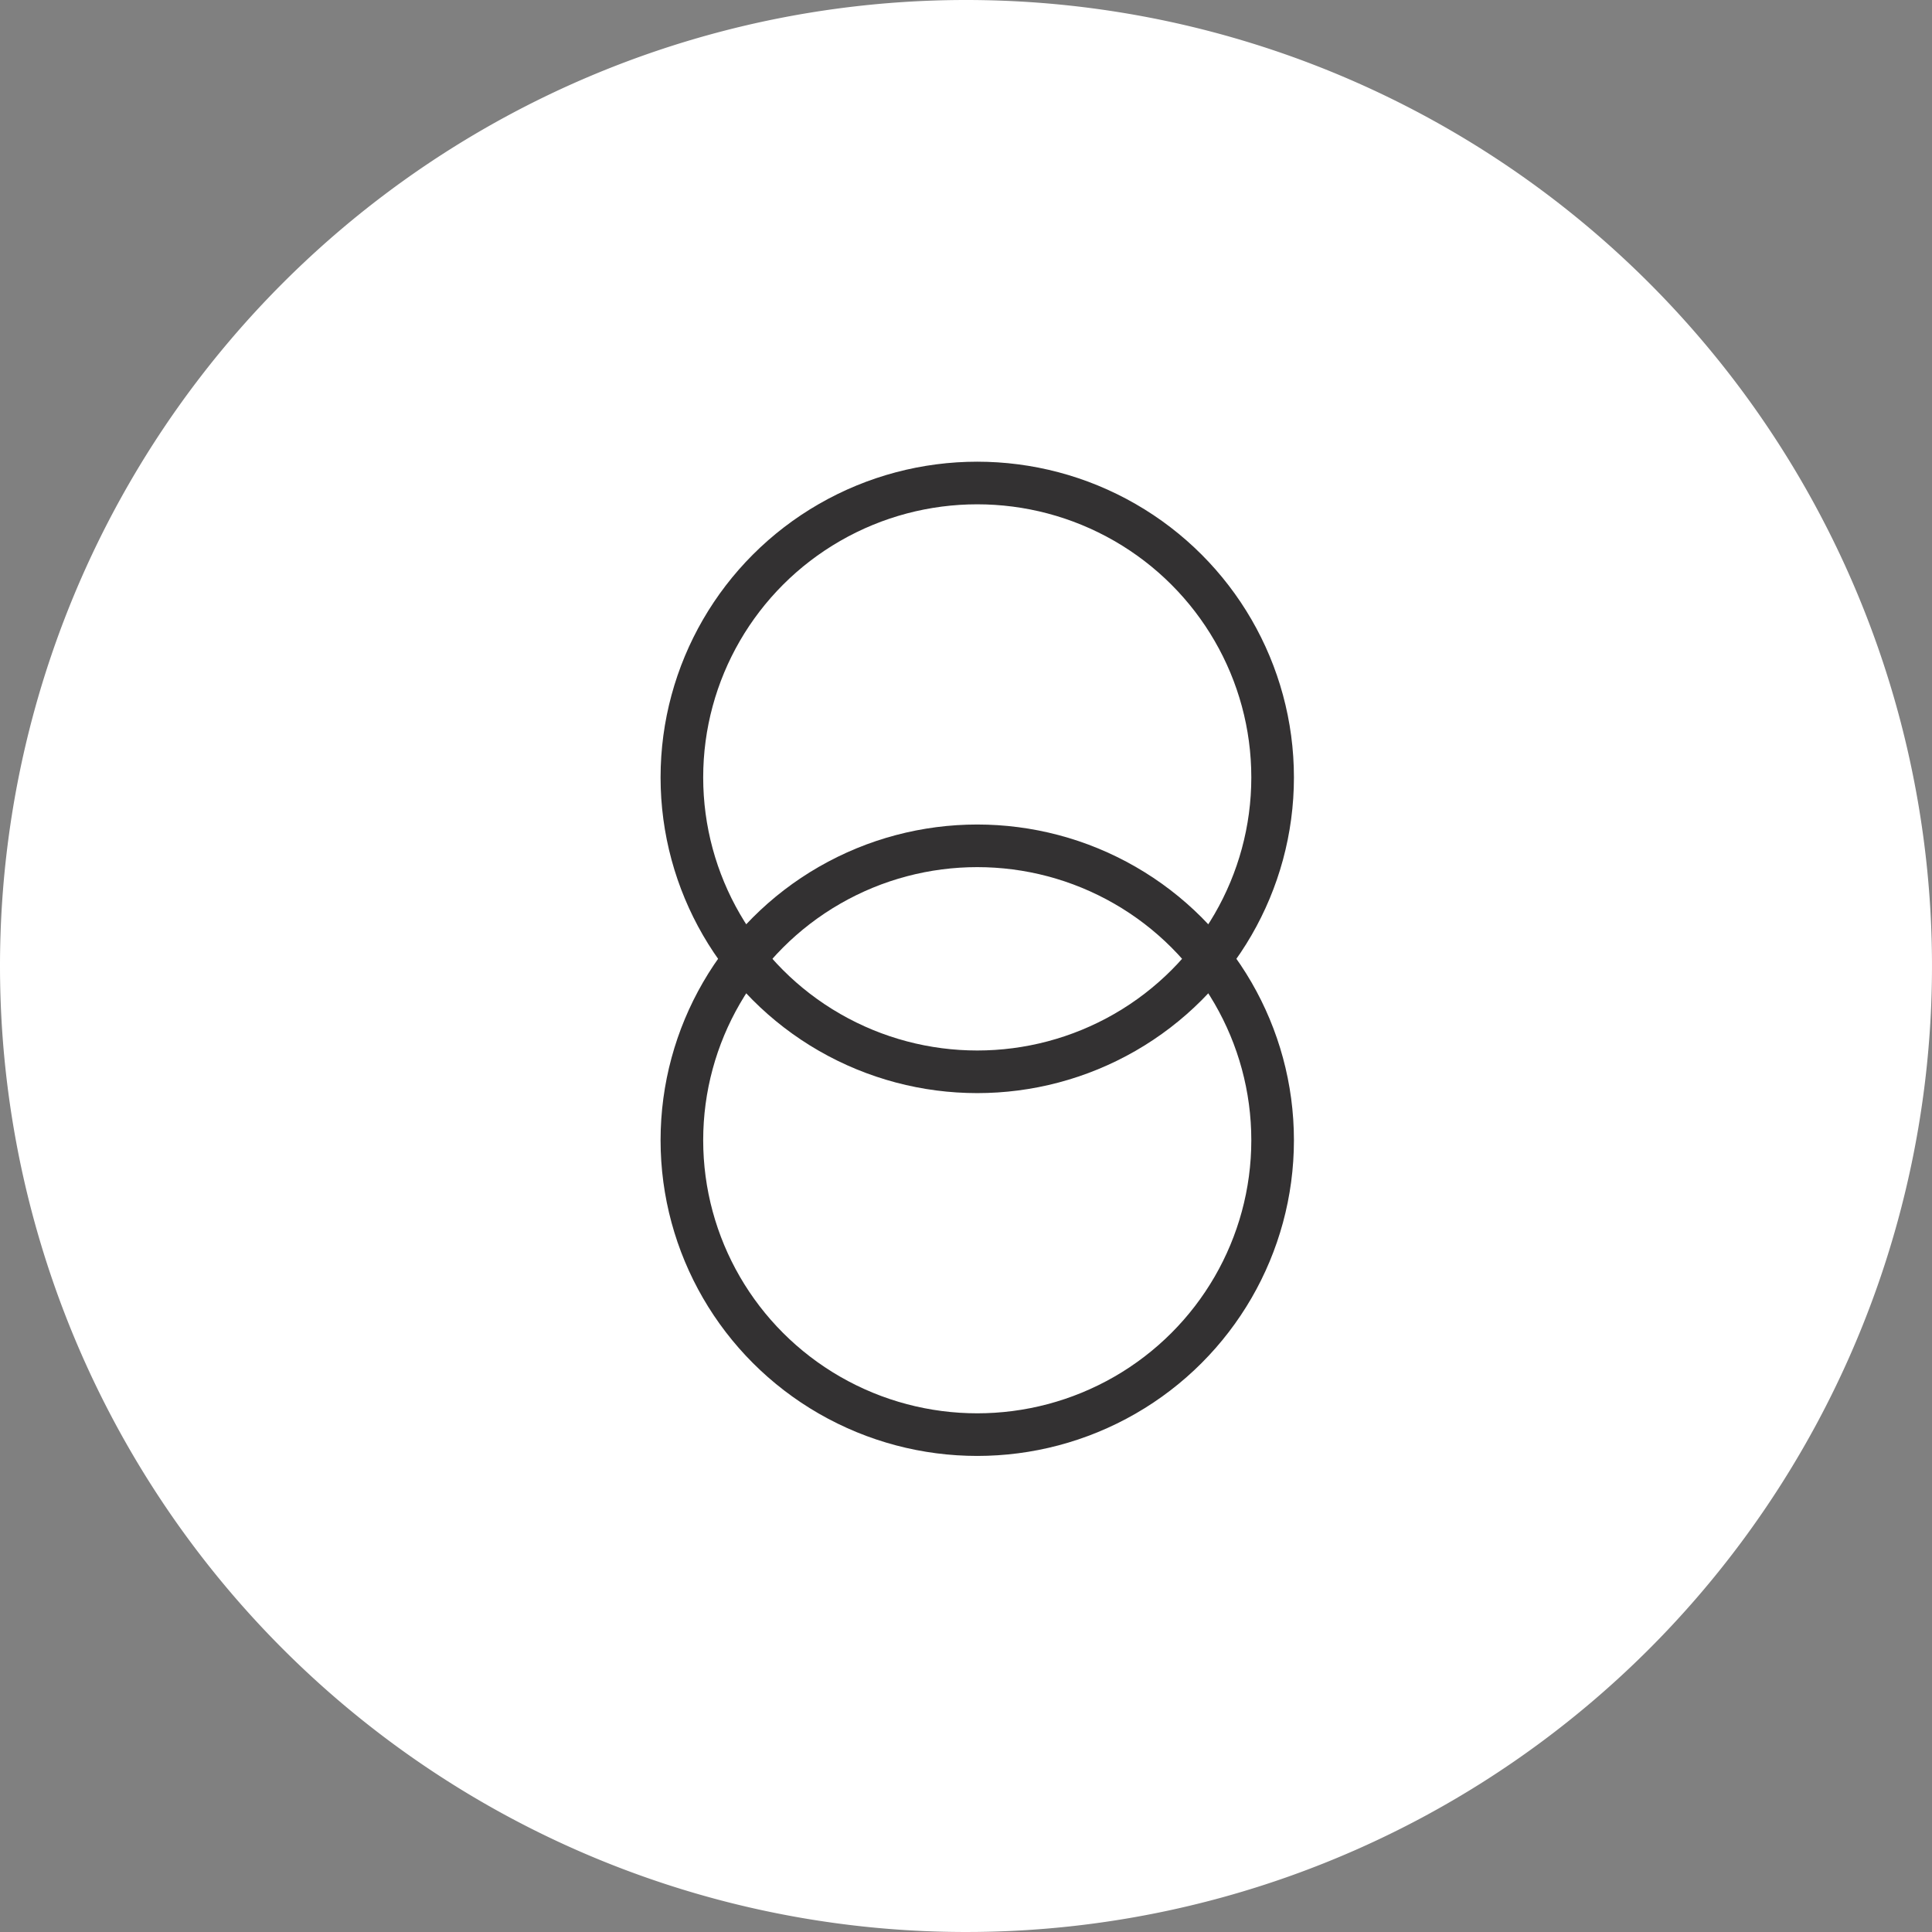 <?xml version="1.0" encoding="UTF-8"?> <svg xmlns="http://www.w3.org/2000/svg" id="Diagram_Pillar_Edu" data-name="Diagram/Pillar/Edu" width="68" height="68" viewBox="0 0 68 68"><rect x="0" y="0" width="68" height="68" fill="#808080" stroke="none"/><g id="Diagram_Pillar_Education" data-name="Diagram/Pillar/Education" transform="translate(-0.132)"><path id="Path_267" data-name="Path 267" d="M34,0A34,34,0,1,1,0,34,34,34,0,0,1,34,0Z" transform="translate(0.132)" fill="#fff"></path><g id="Icon_Connection" data-name="Icon/Connection" transform="translate(24.132 17)"><g id="Group_78" data-name="Group 78"><ellipse id="Ellipse_14" data-name="Ellipse 14" cx="10.396" cy="10.362" rx="10.396" ry="10.362" fill="none" stroke="#333132" stroke-width="1.5"></ellipse><ellipse id="Ellipse_15" data-name="Ellipse 15" cx="10.396" cy="10.362" rx="10.396" ry="10.362" transform="translate(0 12.77)" fill="none" stroke="#333132" stroke-width="1.5"></ellipse></g></g></g></svg> 